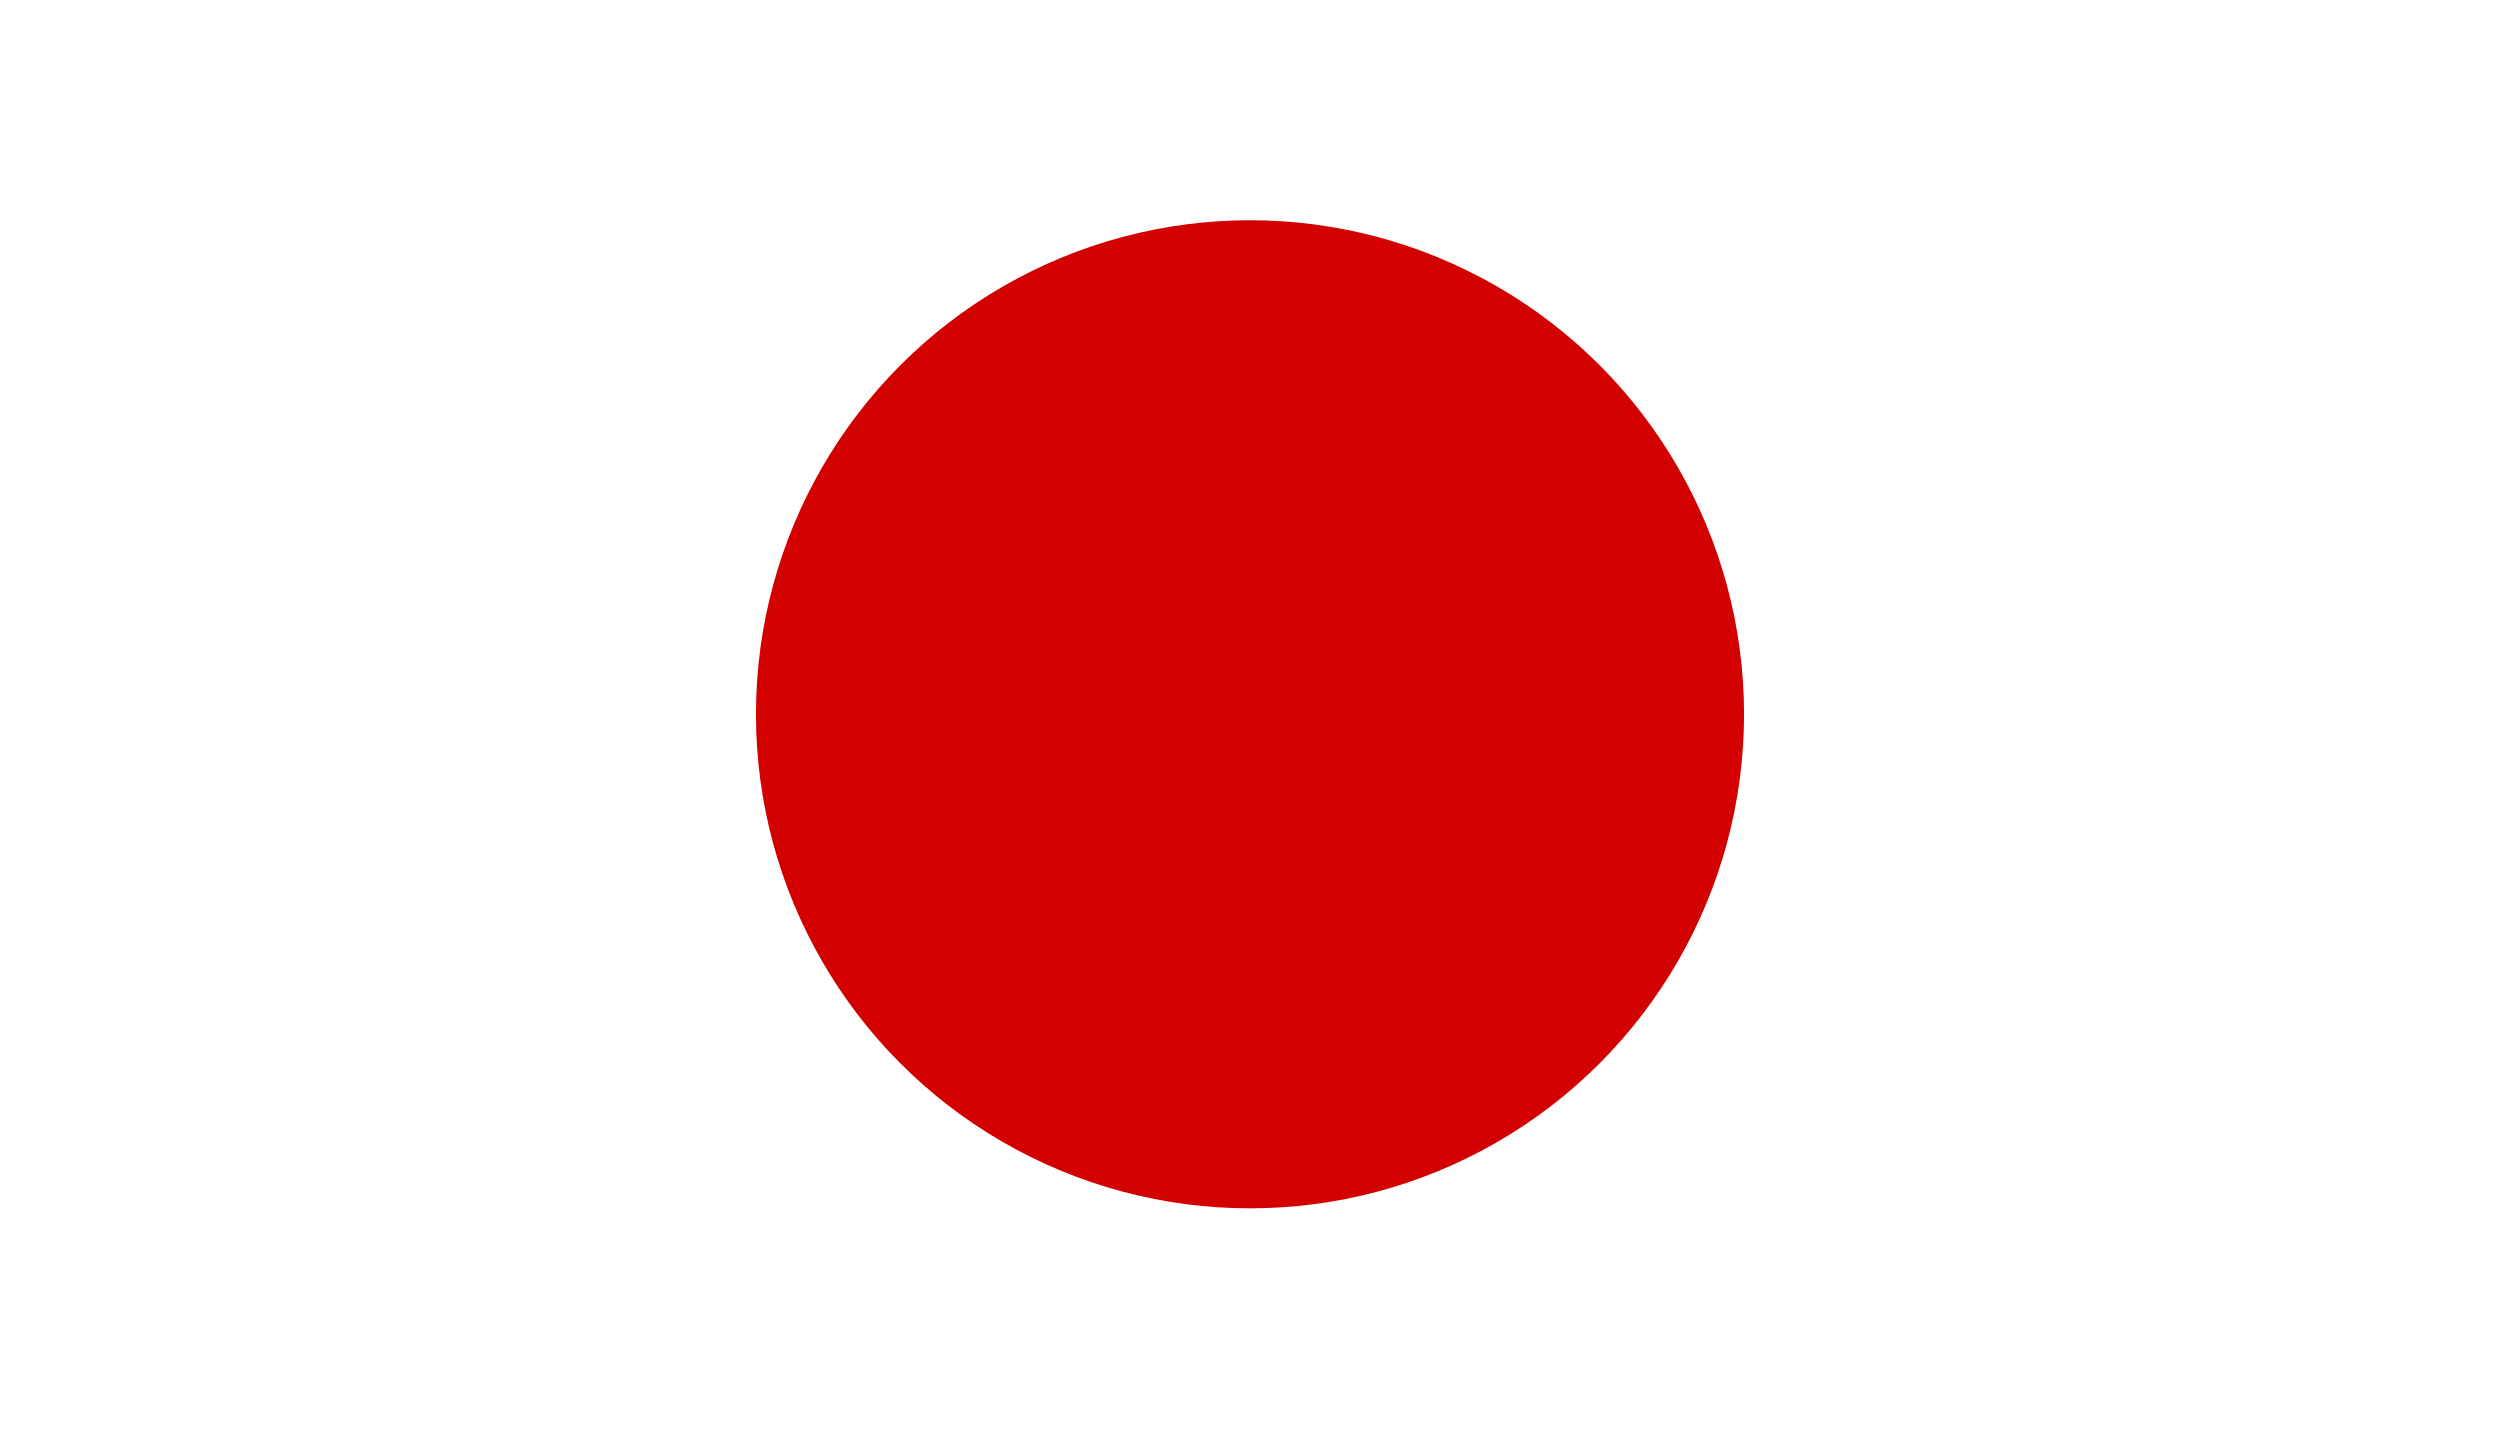 <?xml version="1.0" encoding="utf-8"?>
<!-- Generator: Adobe Illustrator 24.0.2, SVG Export Plug-In . SVG Version: 6.00 Build 0)  -->
<svg version="1.1" id="flag-icon-css-cn" xmlns="http://www.w3.org/2000/svg" xmlns:xlink="http://www.w3.org/1999/xlink" x="0px"
	 y="0px" width="42px" height="24px" viewBox="0 0 42 24" style="enable-background:new 0 0 42 24;" xml:space="preserve">
<style type="text/css">
	.st0{fill:#FFFFFF;}
	.st1{fill:#D30000;}
</style>
<rect class="st0" width="42" height="24"/>
<circle class="st1" cx="21" cy="12" r="8.3"/>
</svg>
